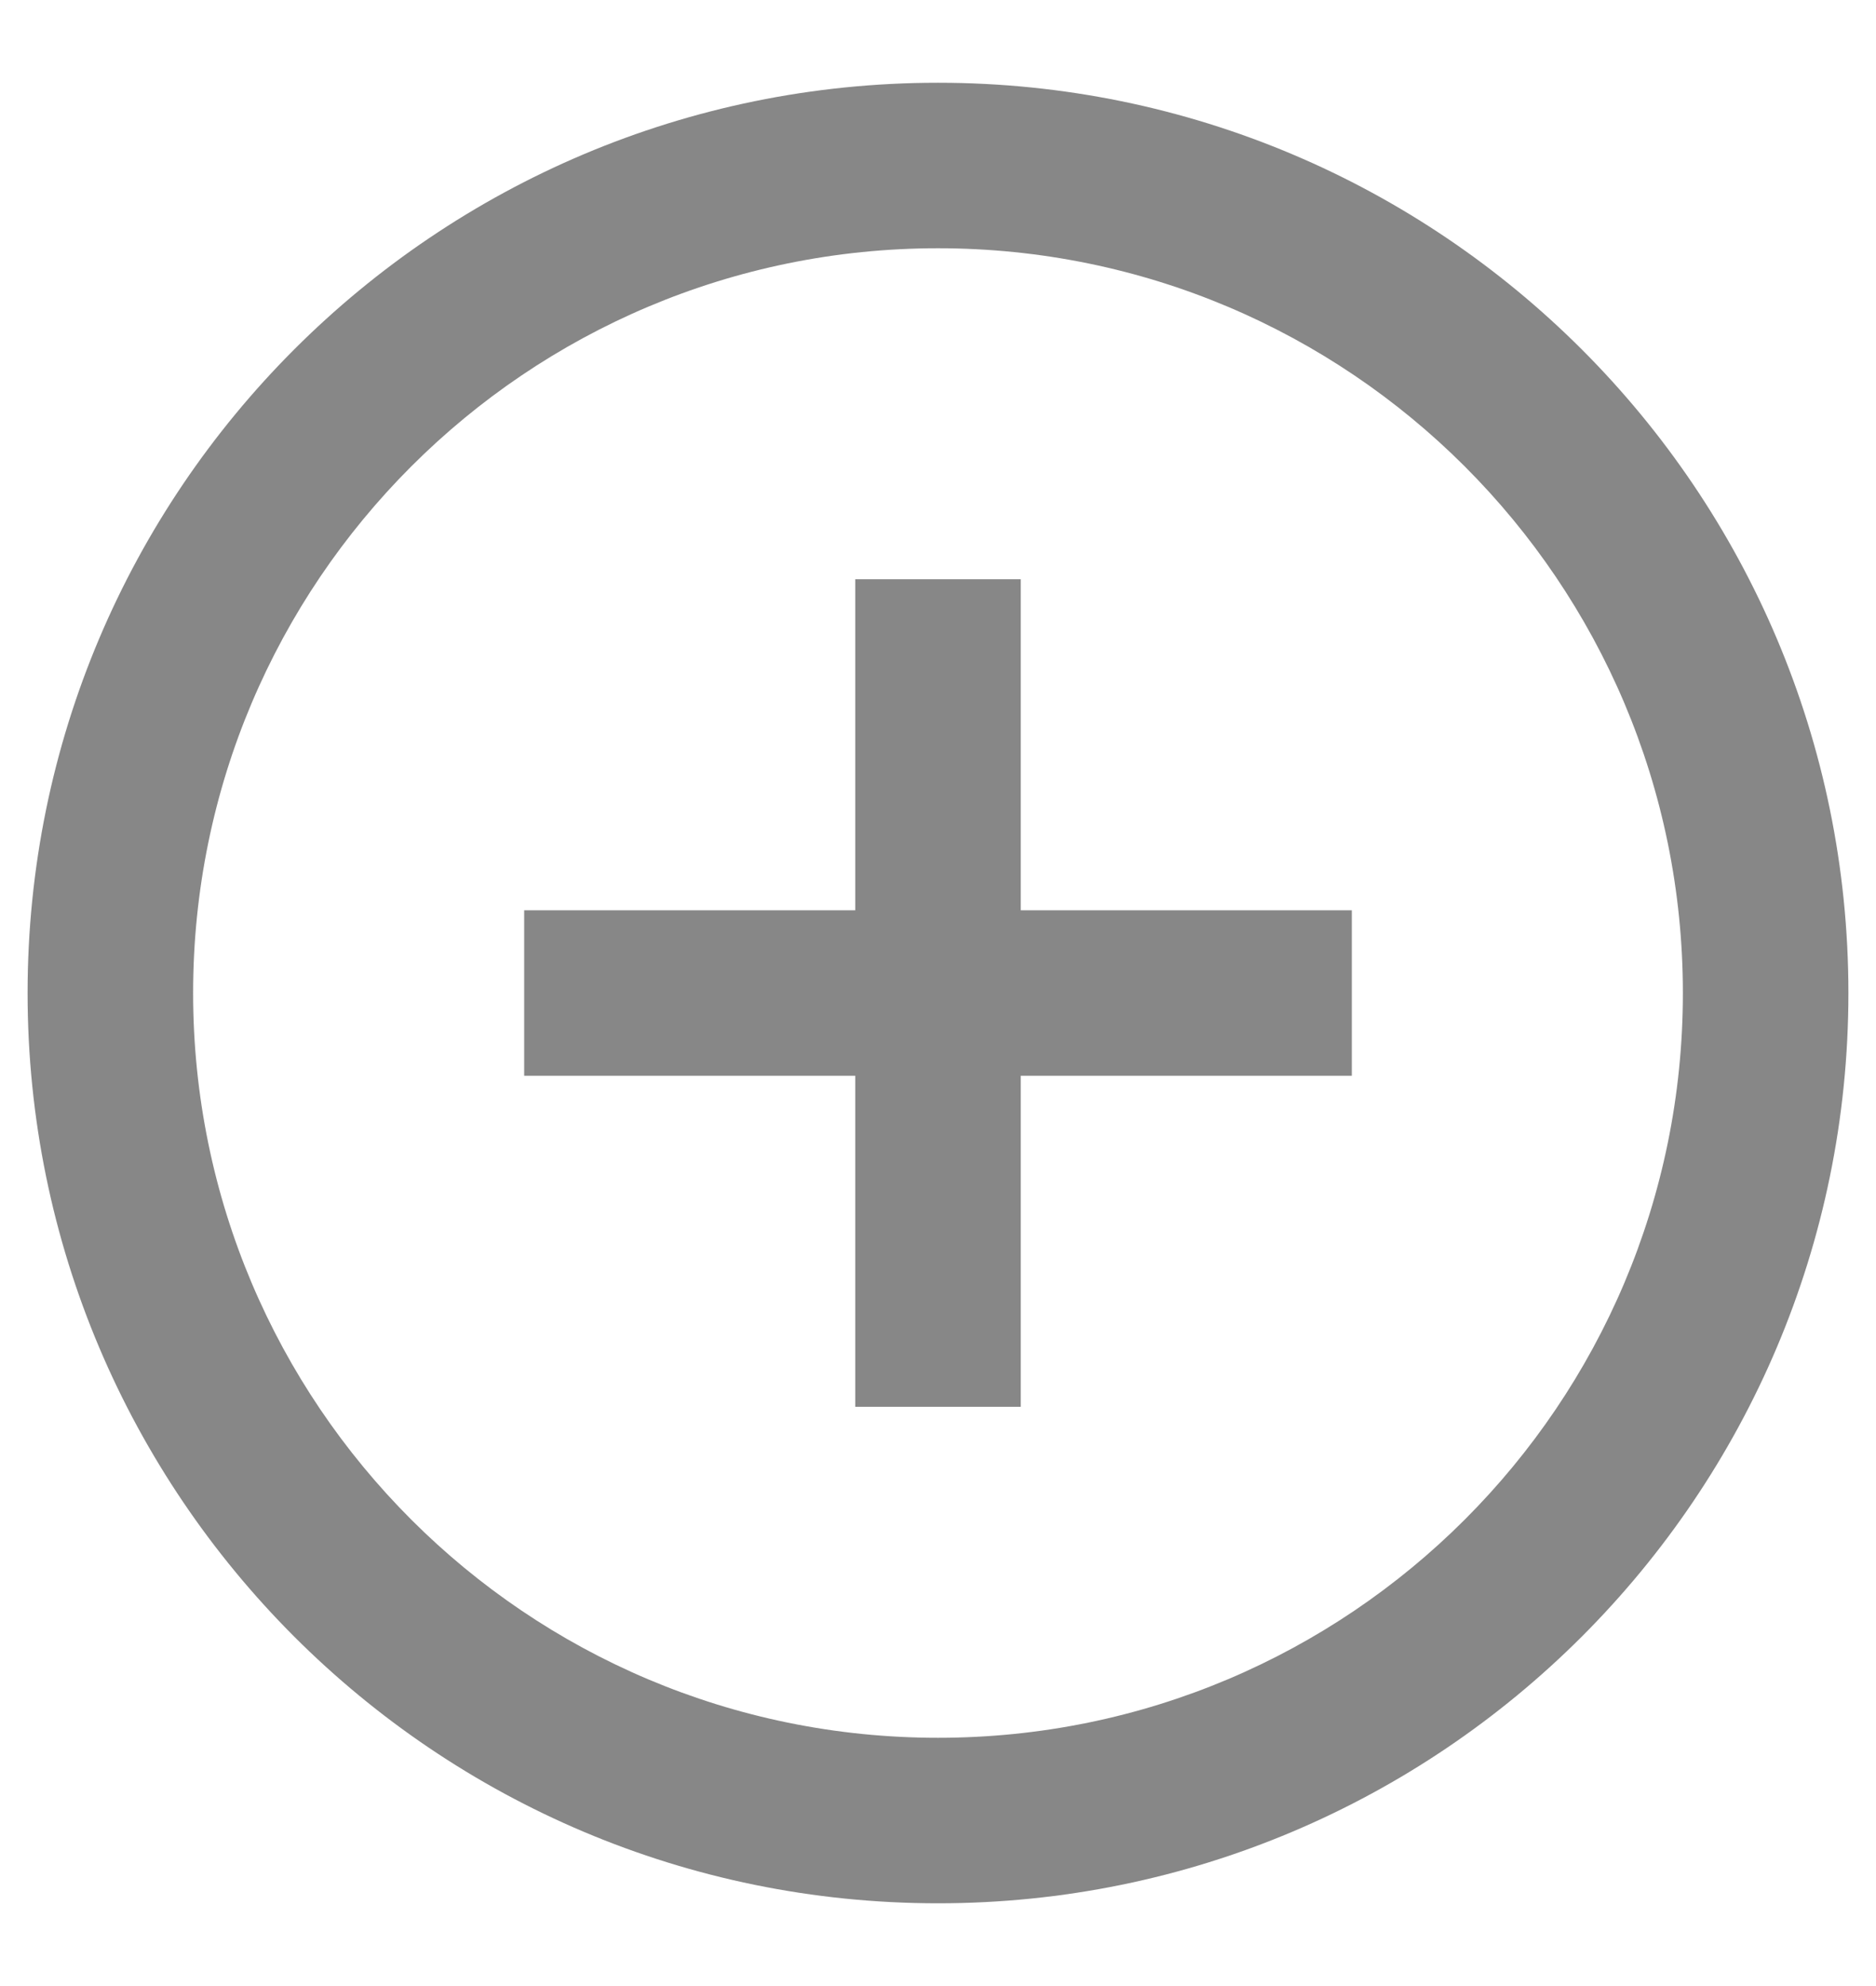 <svg width="17" height="18" viewBox="0 0 17 18" fill="none" xmlns="http://www.w3.org/2000/svg">
<path fill-rule="evenodd" clip-rule="evenodd" d="M8.5 17.25C3.944 17.25 0.25 13.556 0.25 9C0.25 4.444 3.944 0.75 8.5 0.75C13.056 0.75 16.75 4.444 16.75 9C16.75 13.556 13.056 17.25 8.5 17.25ZM8.5 15.75C12.228 15.75 15.25 12.728 15.25 9C15.25 5.272 12.228 2.25 8.5 2.25C4.772 2.25 1.75 5.272 1.75 9C1.75 12.728 4.772 15.75 8.5 15.75ZM12.25 8.25H9.25V5.25H7.75V8.25H4.75V9.75H7.75V12.75H9.25V9.75H12.25V8.25Z" fill="#878787"/>
</svg>

